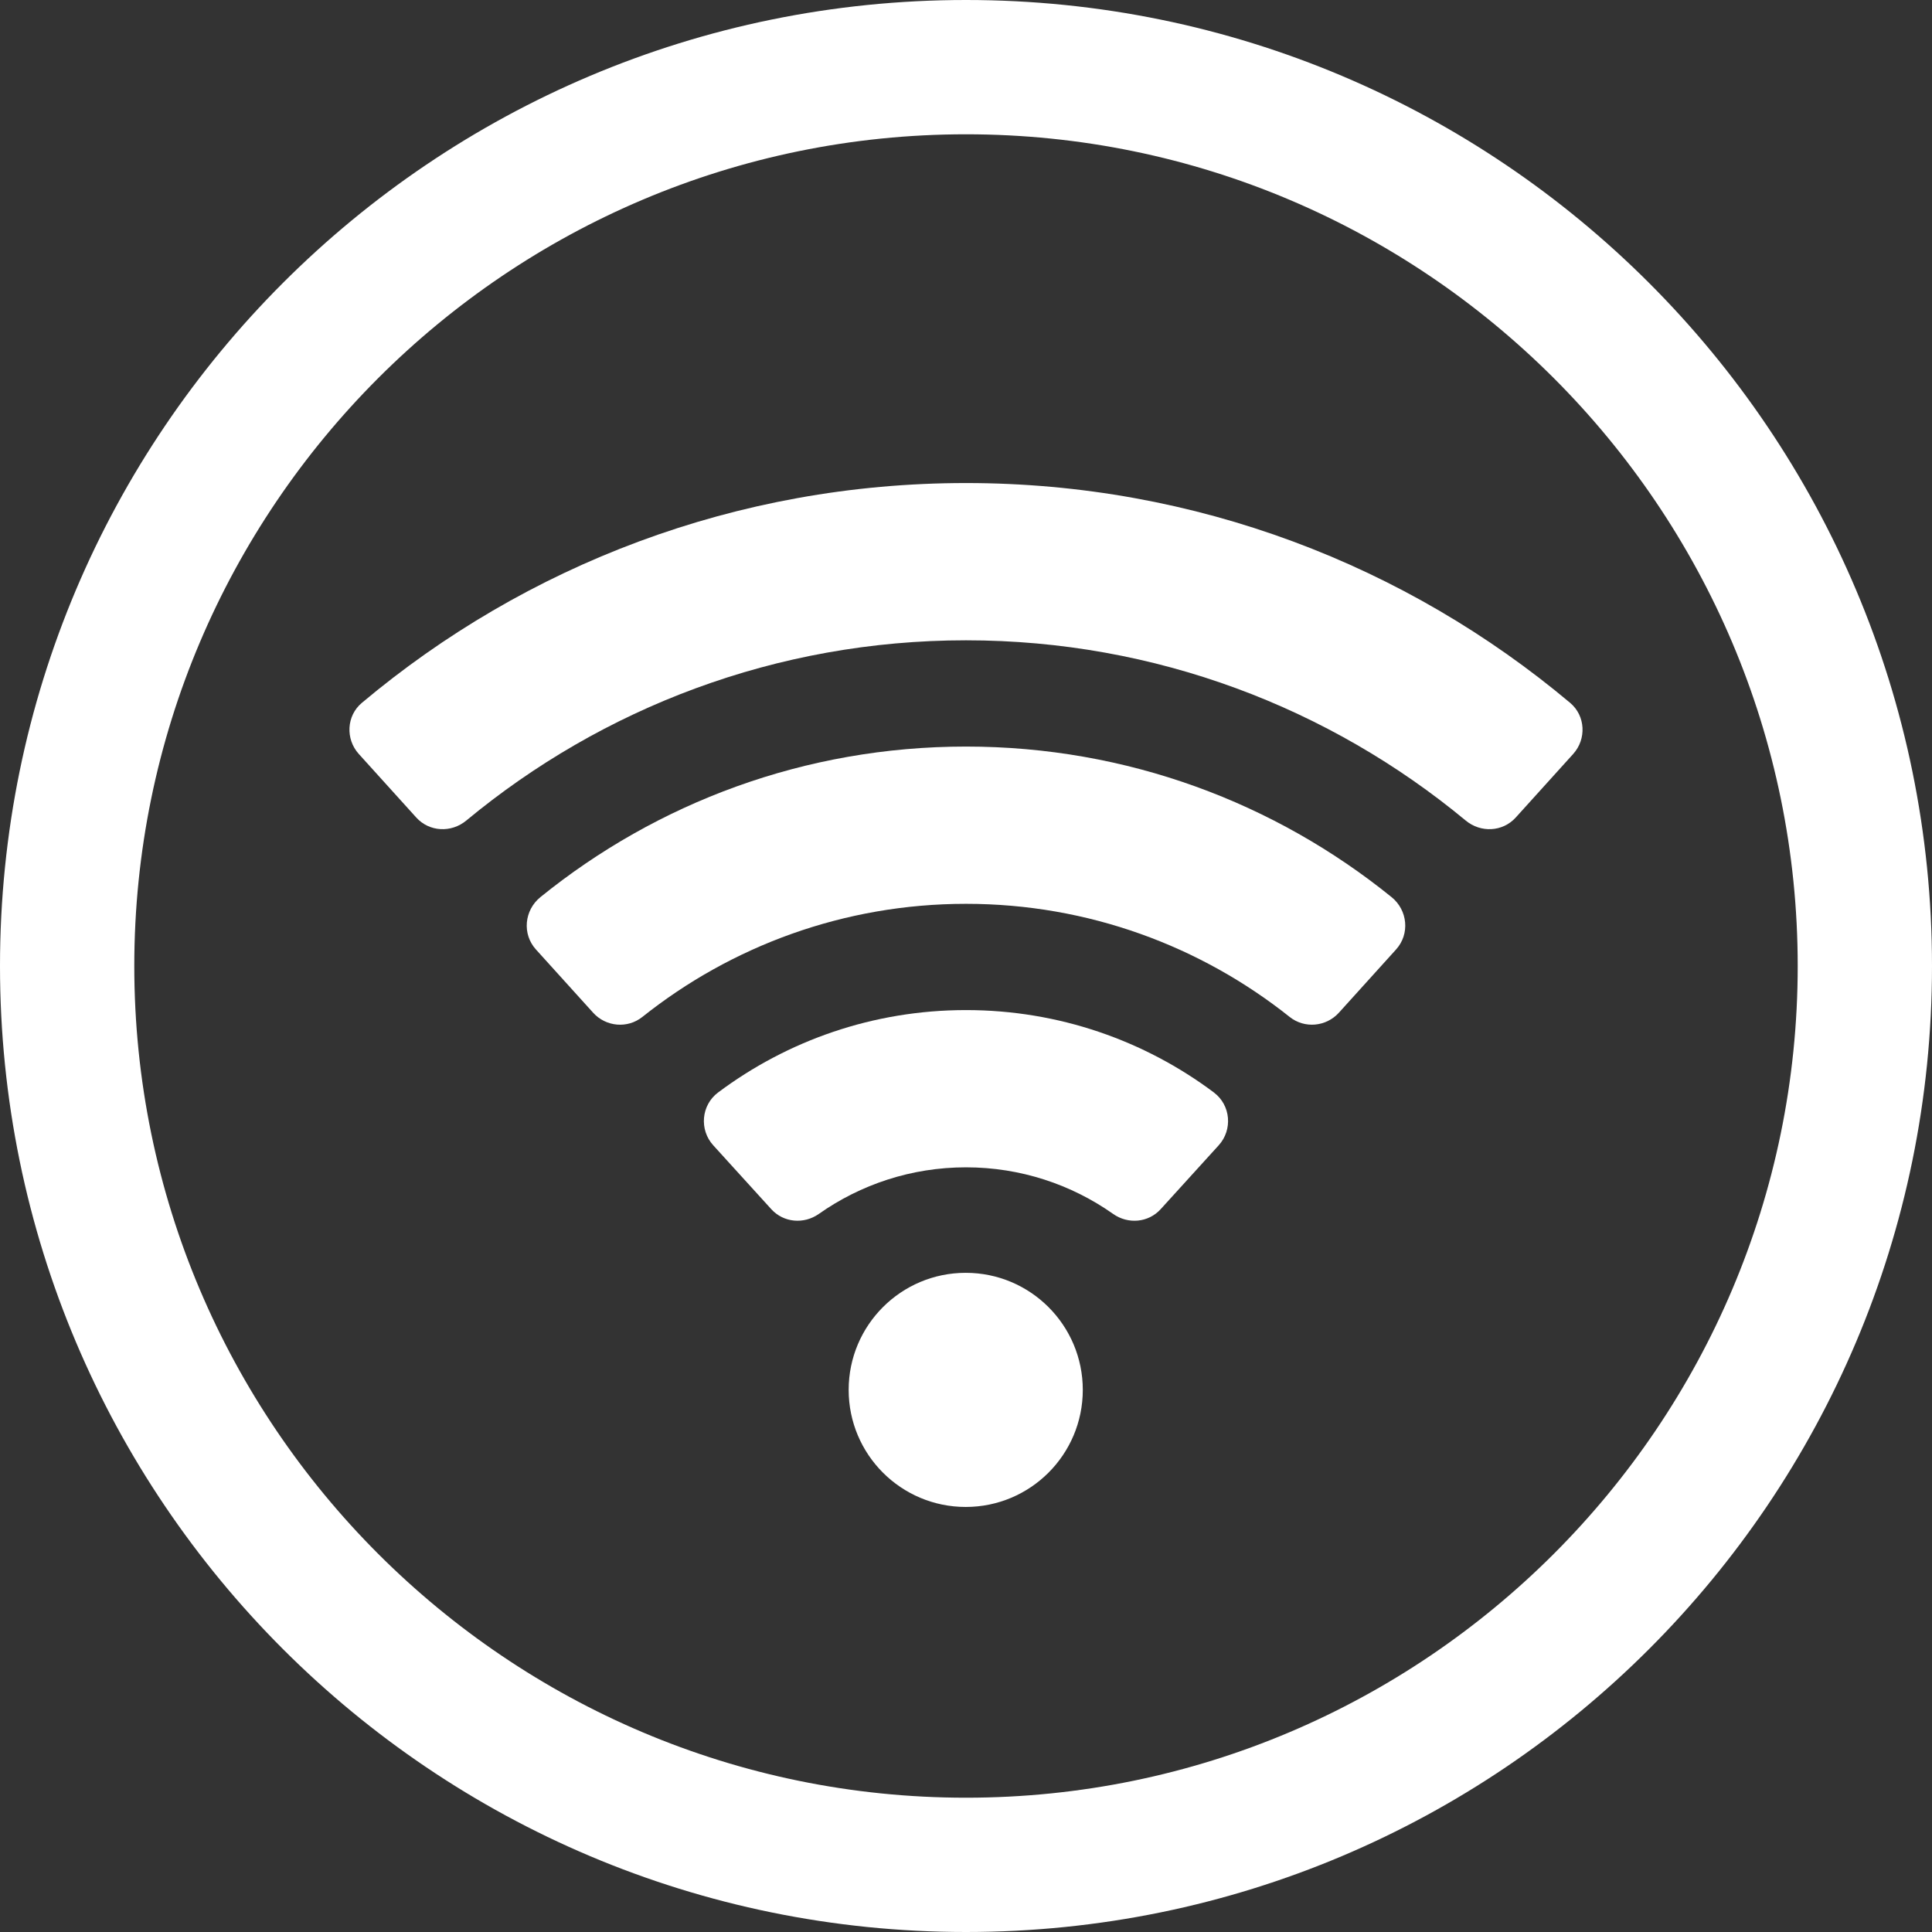 <svg xmlns="http://www.w3.org/2000/svg" id="_レイヤー_2" width="997.16" height="997.16" data-name="レイヤー 2"><rect width="100%" height="100%" fill="#333333" stroke="none"/><defs><style>.cls-1{fill:#fff}</style></defs><g id="Layer_1" data-name="Layer 1"><path d="M498.58 0C223.22 0 0 223.22 0 498.58s223.22 498.58 498.58 498.58 498.58-223.22 498.58-498.58S773.94 0 498.58 0m0 927.85c-236.7 0-429.27-192.57-429.27-429.27S261.88 69.31 498.58 69.31s429.27 192.57 429.27 429.27-192.57 429.27-429.27 429.27" class="cls-1"/><path d="M626.55 563.87c-35.7-26.72-79.97-42.54-127.97-42.54s-92.27 15.83-127.97 42.54c-8.7 6.52-9.79 19.22-2.48 27.26l29.95 32.96c6.36 6.99 16.83 7.88 24.56 2.44 21.49-15.15 47.73-24.04 75.93-24.04s54.44 8.89 75.93 24.04c7.72 5.45 18.2 4.56 24.55-2.44L629 591.13c7.31-8.05 6.23-20.75-2.48-27.26Z" class="cls-1"/><path d="M718.2 463.01c-60.06-48.61-136.41-77.69-219.62-77.69s-159.56 29.07-219.63 77.69c-8.36 6.77-9.56 19.06-2.34 27.04l29.52 32.64c6.59 7.29 17.72 8.31 25.41 2.18 45.8-36.48 103.93-58.38 167.05-58.38s121.24 21.9 167.04 58.38c7.69 6.12 18.82 5.1 25.41-2.18l29.51-32.64c7.21-7.98 6.02-20.27-2.34-27.04Z" class="cls-1"/><path d="M810.43 362.79c-84.41-70.89-193.16-113.48-311.85-113.48S271.14 291.9 186.73 362.79c-7.92 6.65-8.49 18.67-1.55 26.35l29.66 32.8c6.75 7.46 18.08 7.99 25.82 1.57 70.06-58.06 159.95-93.03 257.92-93.03s187.86 34.97 257.92 93.03c7.74 6.42 19.07 5.89 25.82-1.57l29.65-32.8c6.94-7.67 6.37-19.7-1.55-26.35ZM498.44 656.94c-33.37 0-60.42 27.05-60.42 60.42s27.05 60.42 60.42 60.42 60.42-27.05 60.42-60.42-27.05-60.42-60.42-60.42" class="cls-1"/></g></svg>